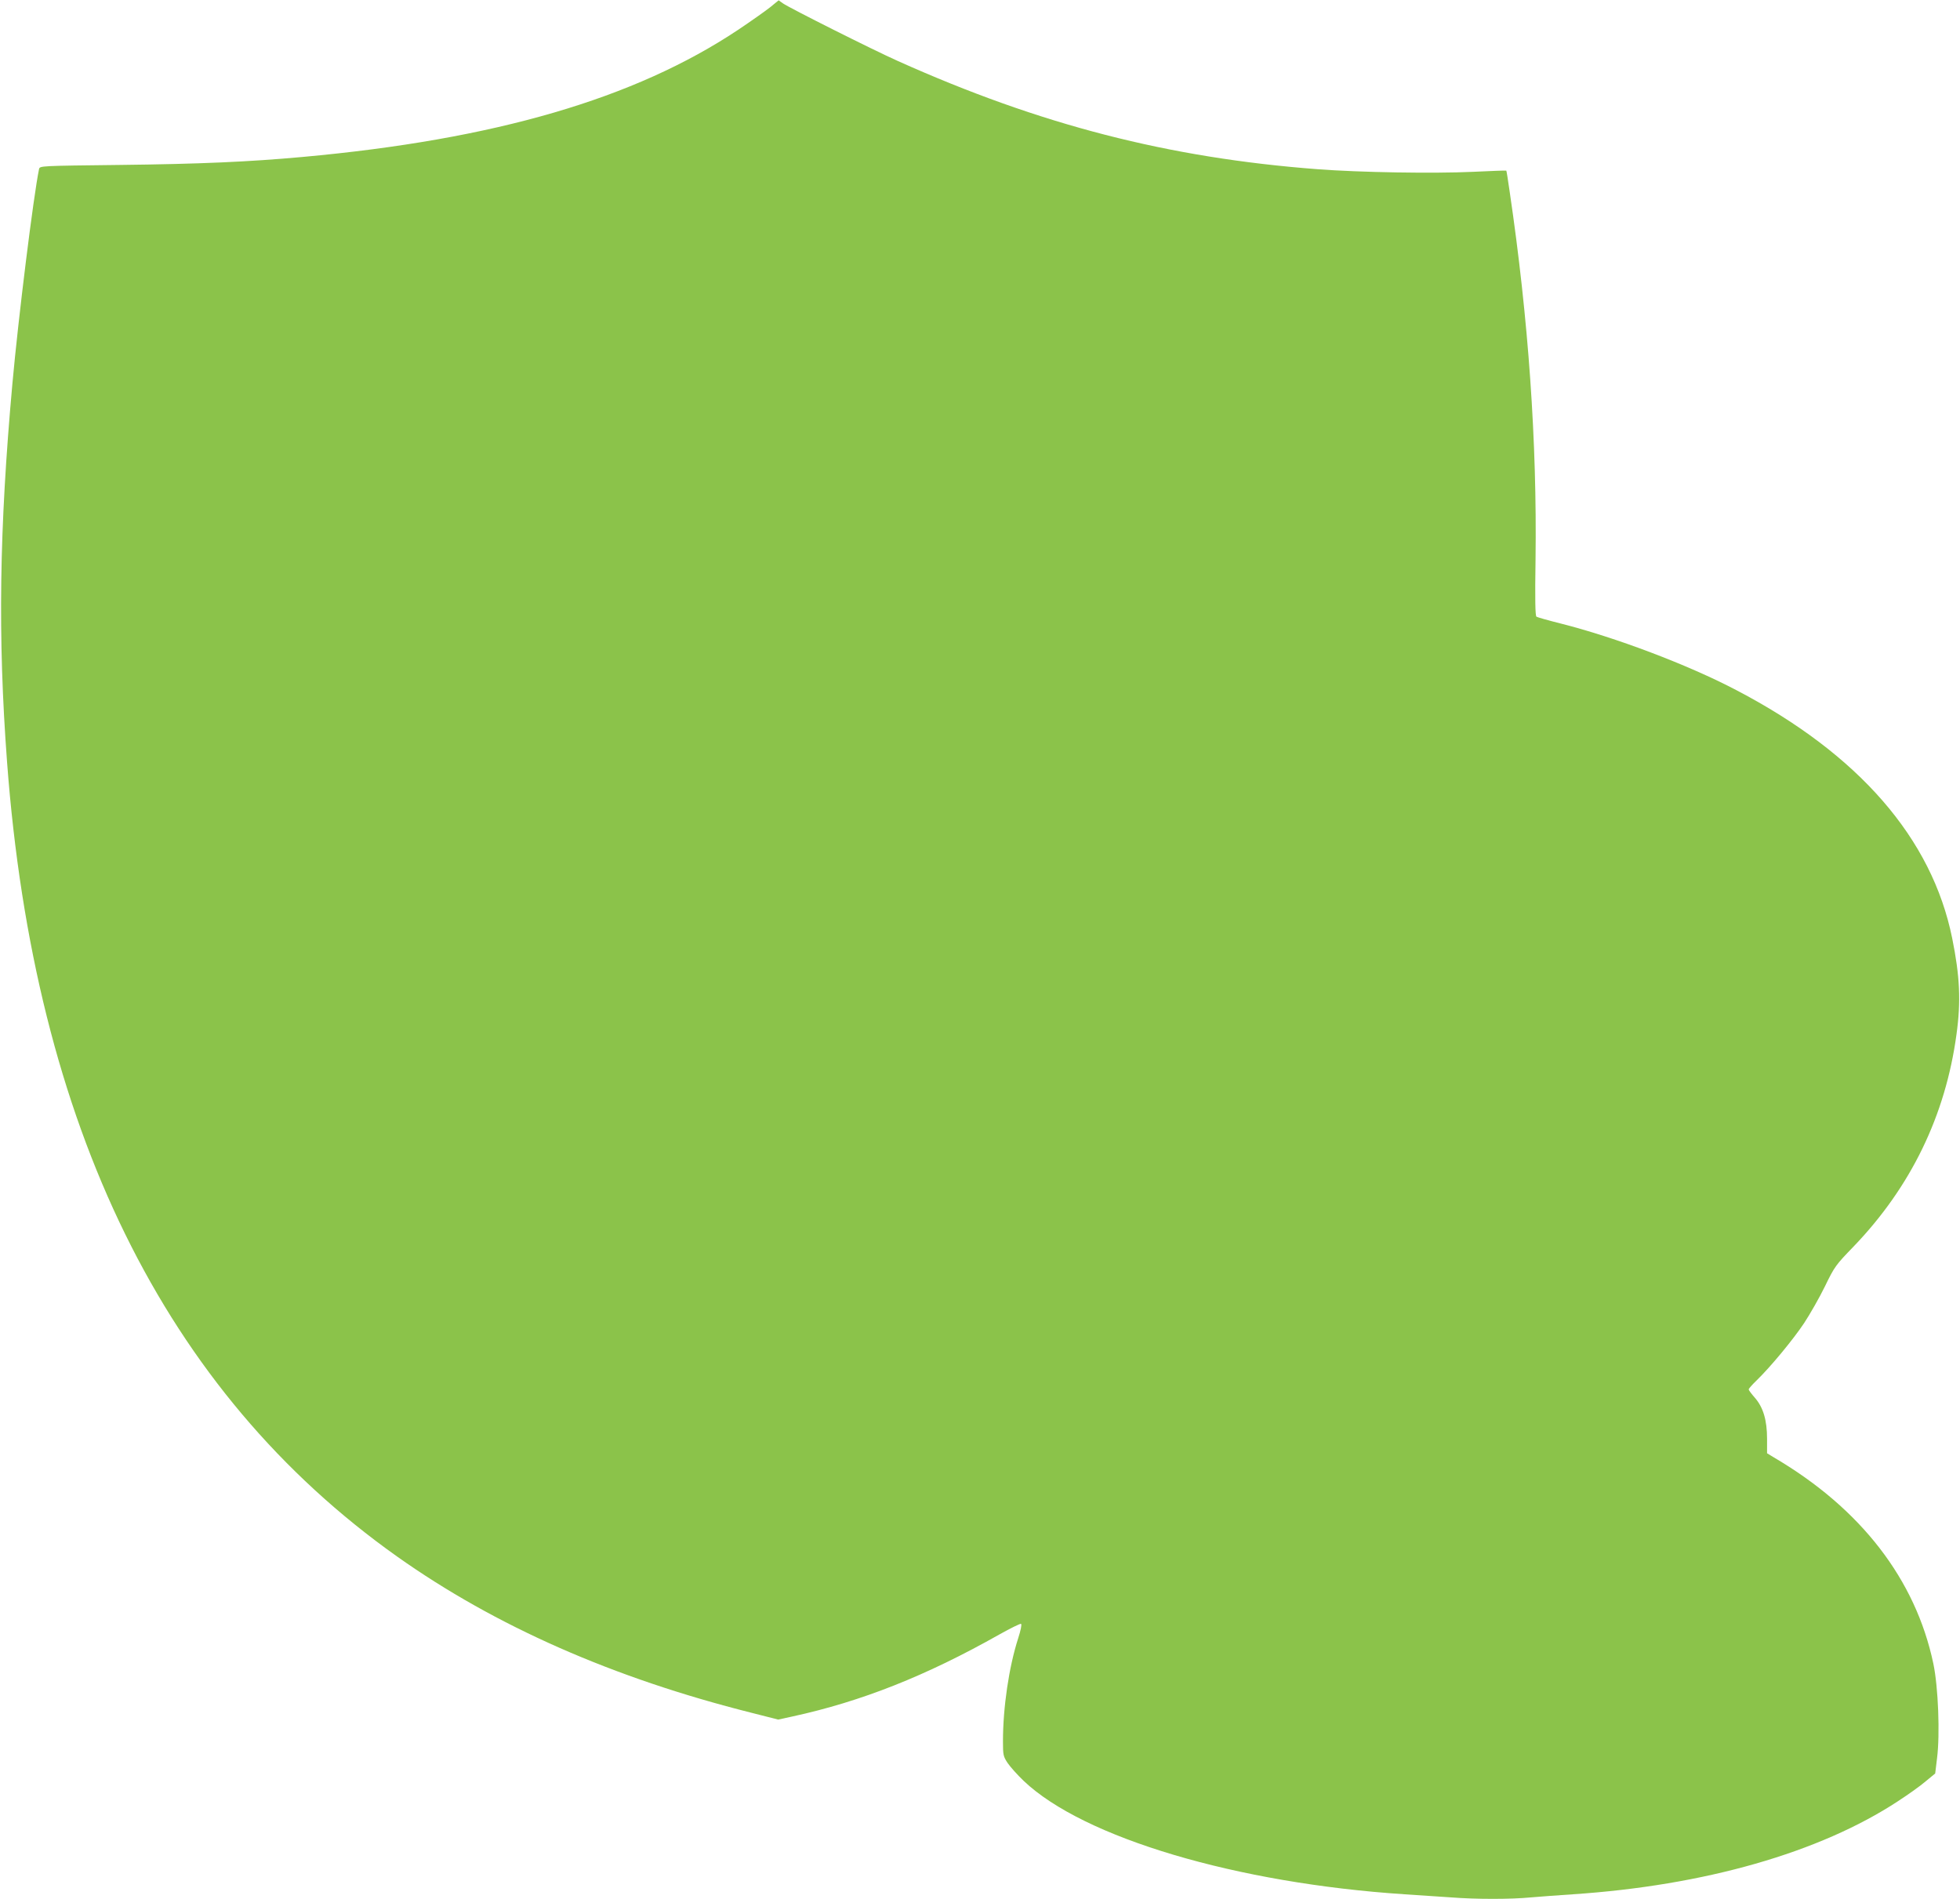 <?xml version="1.0" standalone="no"?>
<!DOCTYPE svg PUBLIC "-//W3C//DTD SVG 20010904//EN"
 "http://www.w3.org/TR/2001/REC-SVG-20010904/DTD/svg10.dtd">
<svg version="1.0" xmlns="http://www.w3.org/2000/svg"
 width="1280pt" height="1240pt" viewBox="0 0 1280 1240"
 preserveAspectRatio="xMidYMid meet">
<g transform="translate(0,1240) scale(0.1,-0.1)"
fill="#8bc34a" stroke="none">
<path d="M5030 12353 c-30 -24 -125 -91 -210 -148 -676 -450 -1589 -716 -2845
-830 -351 -32 -675 -46 -1188 -52 -525 -6 -527 -6 -532 -27 -36 -172 -135
-969 -174 -1401 -86 -951 -96 -1656 -35 -2470 178 -2379 1029 -4112 2547
-5189 642 -455 1412 -794 2316 -1021 l173 -44 92 20 c451 98 873 265 1353 536
73 41 136 72 141 69 6 -3 -2 -43 -19 -95 -60 -187 -99 -450 -99 -672 0 -90 2
-98 30 -141 17 -25 64 -78 106 -118 391 -371 1389 -668 2489 -740 94 -6 228
-15 299 -20 166 -13 393 -13 526 0 58 5 179 14 270 20 860 57 1613 272 2125
608 66 43 148 101 181 130 l62 51 12 99 c20 156 8 466 -24 618 -116 550 -473
1013 -1040 1346 l-46 28 0 94 c0 122 -25 206 -80 269 -22 25 -40 49 -40 54 0
5 23 31 51 58 91 88 239 267 311 375 38 58 100 166 136 240 63 130 71 140 187
260 374 389 600 855 672 1385 30 216 22 382 -28 628 -132 653 -611 1203 -1409
1620 -316 166 -790 345 -1150 436 -80 20 -150 40 -156 44 -8 5 -10 112 -6 374
10 768 -46 1569 -169 2402 -11 74 -20 136 -22 137 -1 1 -99 -2 -217 -8 -258
-12 -740 -4 -1015 17 -974 74 -1813 290 -2740 706 -164 73 -711 348 -752 377
l-28 20 -55 -45z"/>
</g>
</svg>
